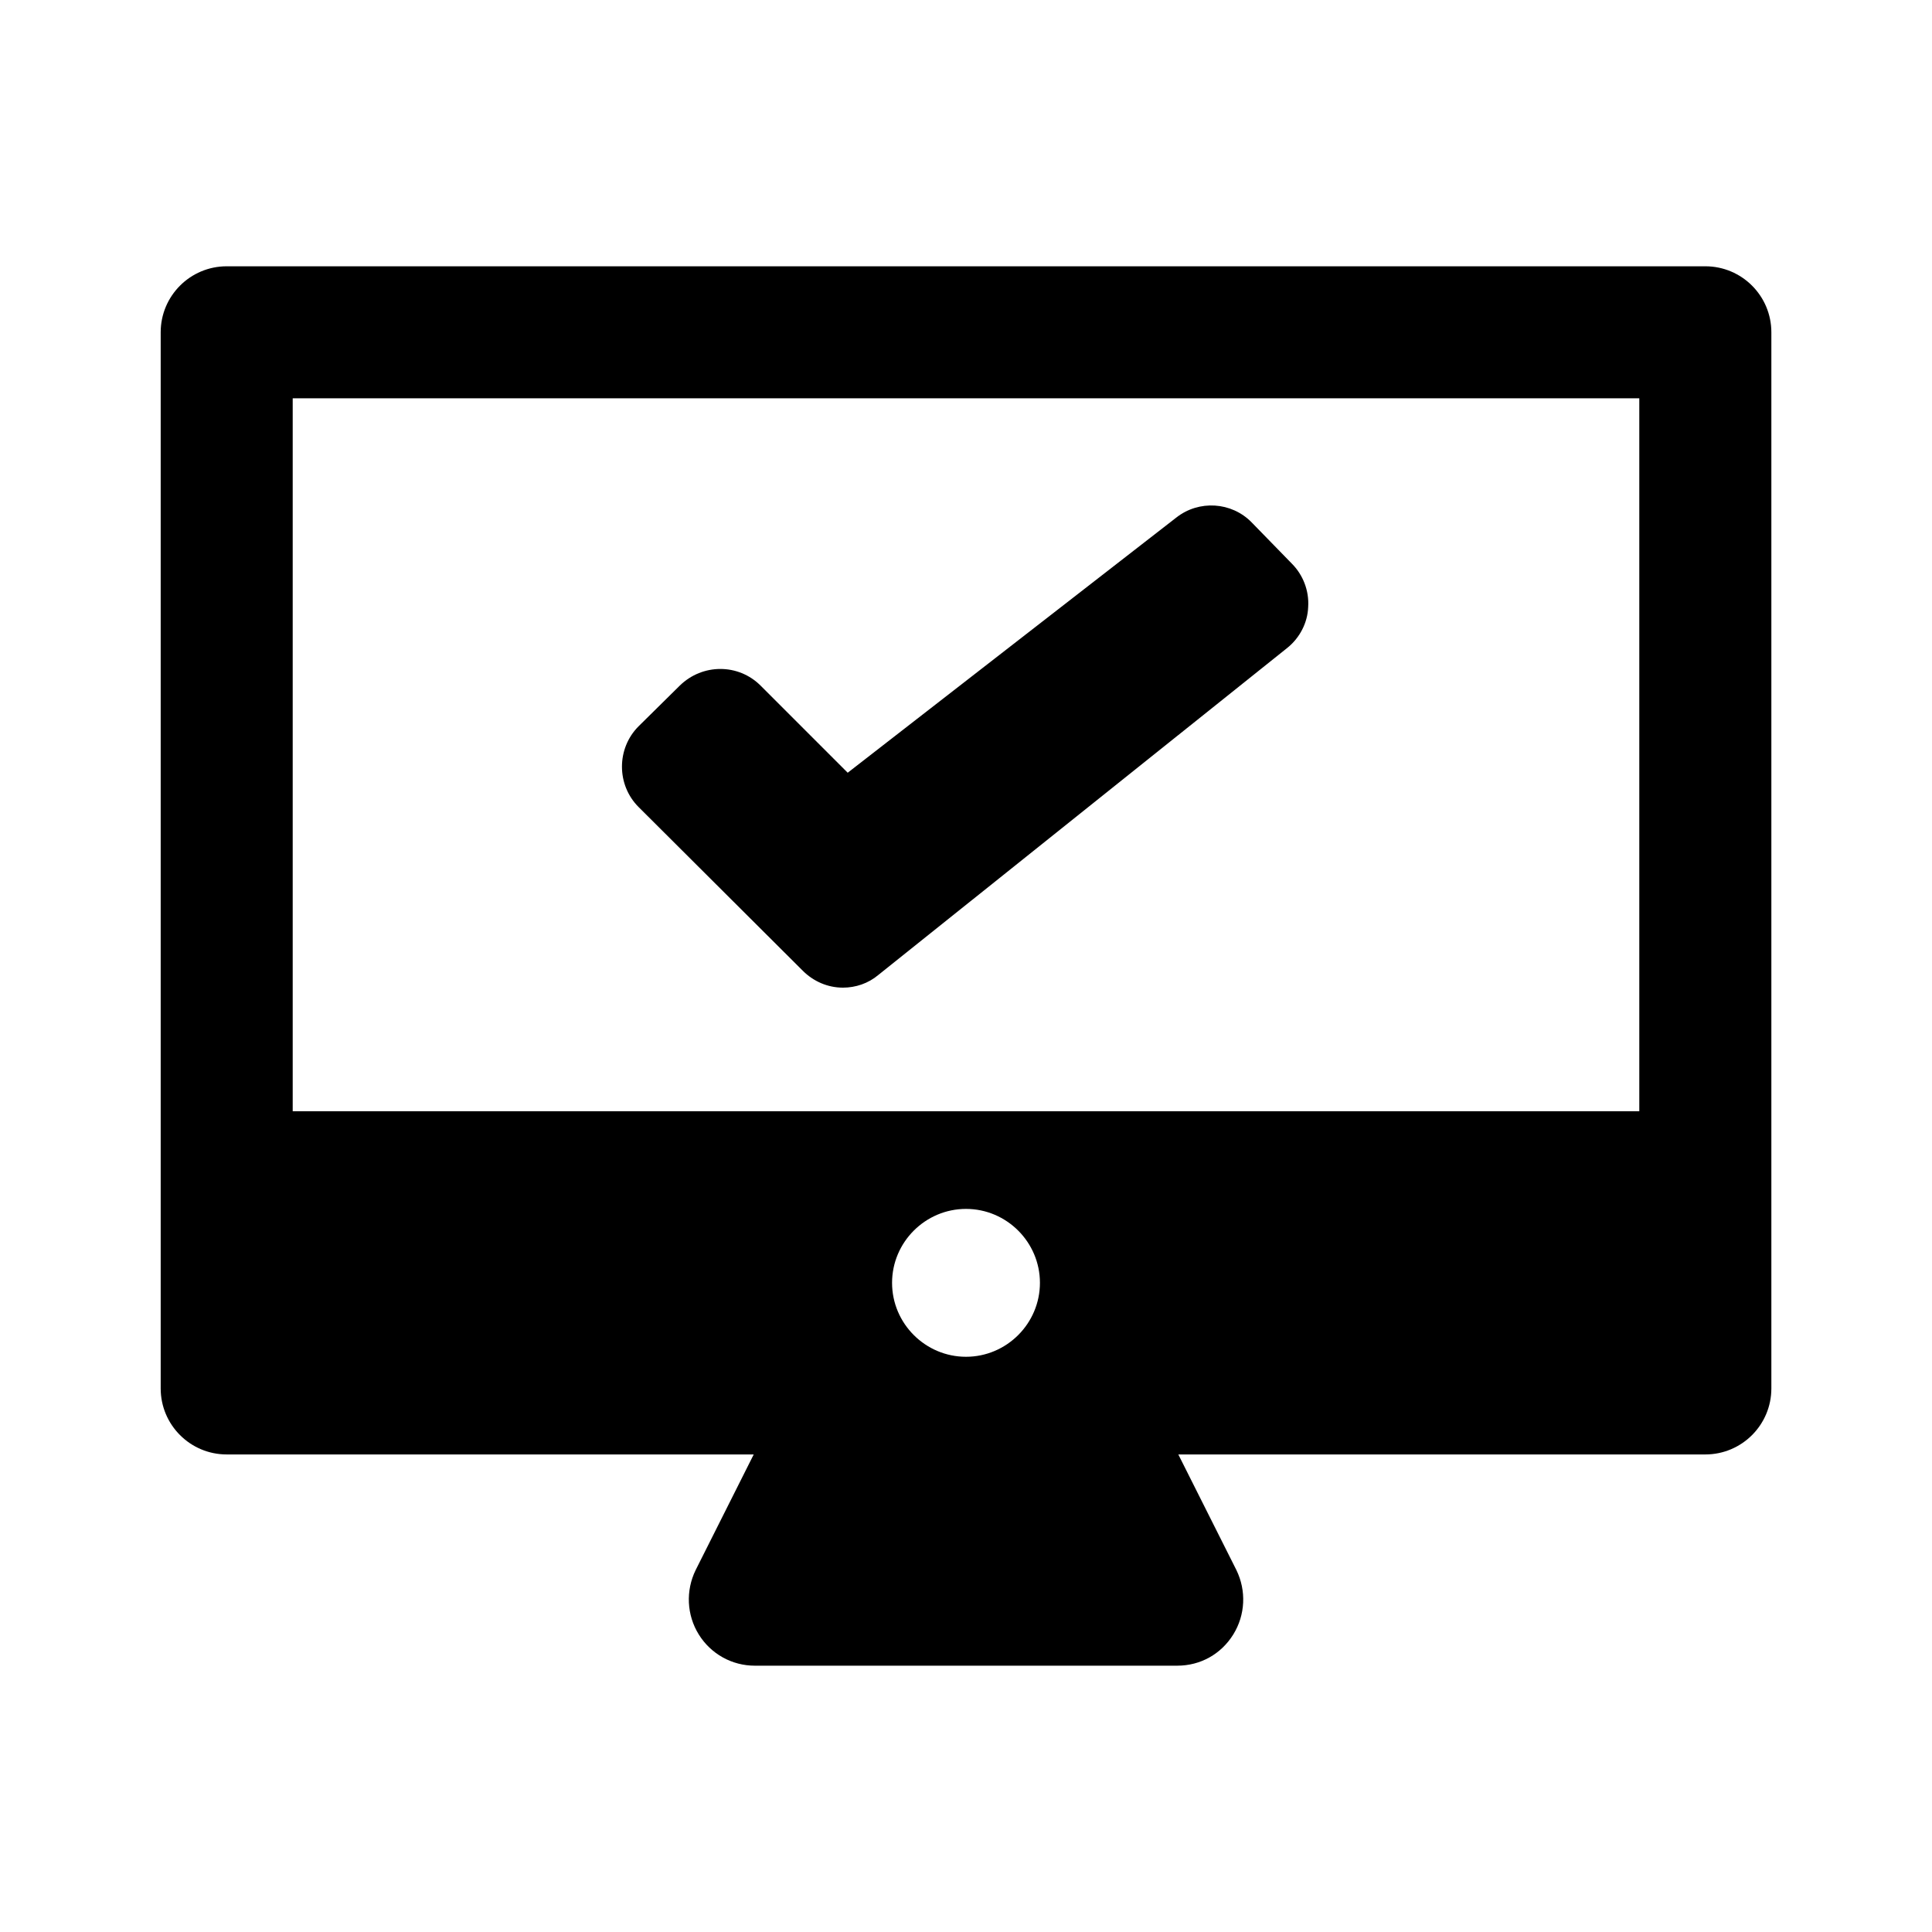 <?xml version="1.0" encoding="UTF-8"?>
<!-- Uploaded to: SVG Repo, www.svgrepo.com, Generator: SVG Repo Mixer Tools -->
<svg fill="#000000" width="800px" height="800px" version="1.1" viewBox="144 144 512 512" xmlns="http://www.w3.org/2000/svg">
 <g>
  <path d="m356.75 401.26c2.801 2.801 6.578 4.477 10.637 4.477 3.359 0 6.719-1.121 9.375-3.359l108.32-86.629c3.359-2.66 5.457-6.719 5.598-10.914 0.281-4.34-1.398-8.535-4.34-11.477l-10.633-10.914c-5.316-5.457-13.996-6.019-20.012-1.258l-87.047 67.594-23.09-23.09c-5.879-5.879-15.395-5.879-21.41 0l-10.914 10.777c-5.879 5.879-5.879 15.535 0 21.41z"/>
  <path d="m595.93 214.57h-391.85c-9.656 0-17.496 7.836-17.496 17.492v279.89c0 9.656 7.836 17.492 17.492 17.492h139.67l-15.395 30.648c-2.66 5.457-2.379 11.895 0.84 17.074s8.816 8.258 14.836 8.258h111.96c6.156 0 11.617-3.078 14.836-8.258s3.5-11.617 0.84-17.074l-15.395-30.648h139.67c9.656 0 17.492-7.836 17.492-17.492v-279.89c0-9.656-7.836-17.492-17.492-17.492zm-195.93 288.99c-10.777 0-19.594-8.816-19.594-19.594s8.816-19.594 19.594-19.594 19.594 8.816 19.594 19.594c-0.004 10.777-8.82 19.594-19.594 19.594zm178.43-65.074h-356.86v-188.93h356.86z"/>
 </g>
</svg>